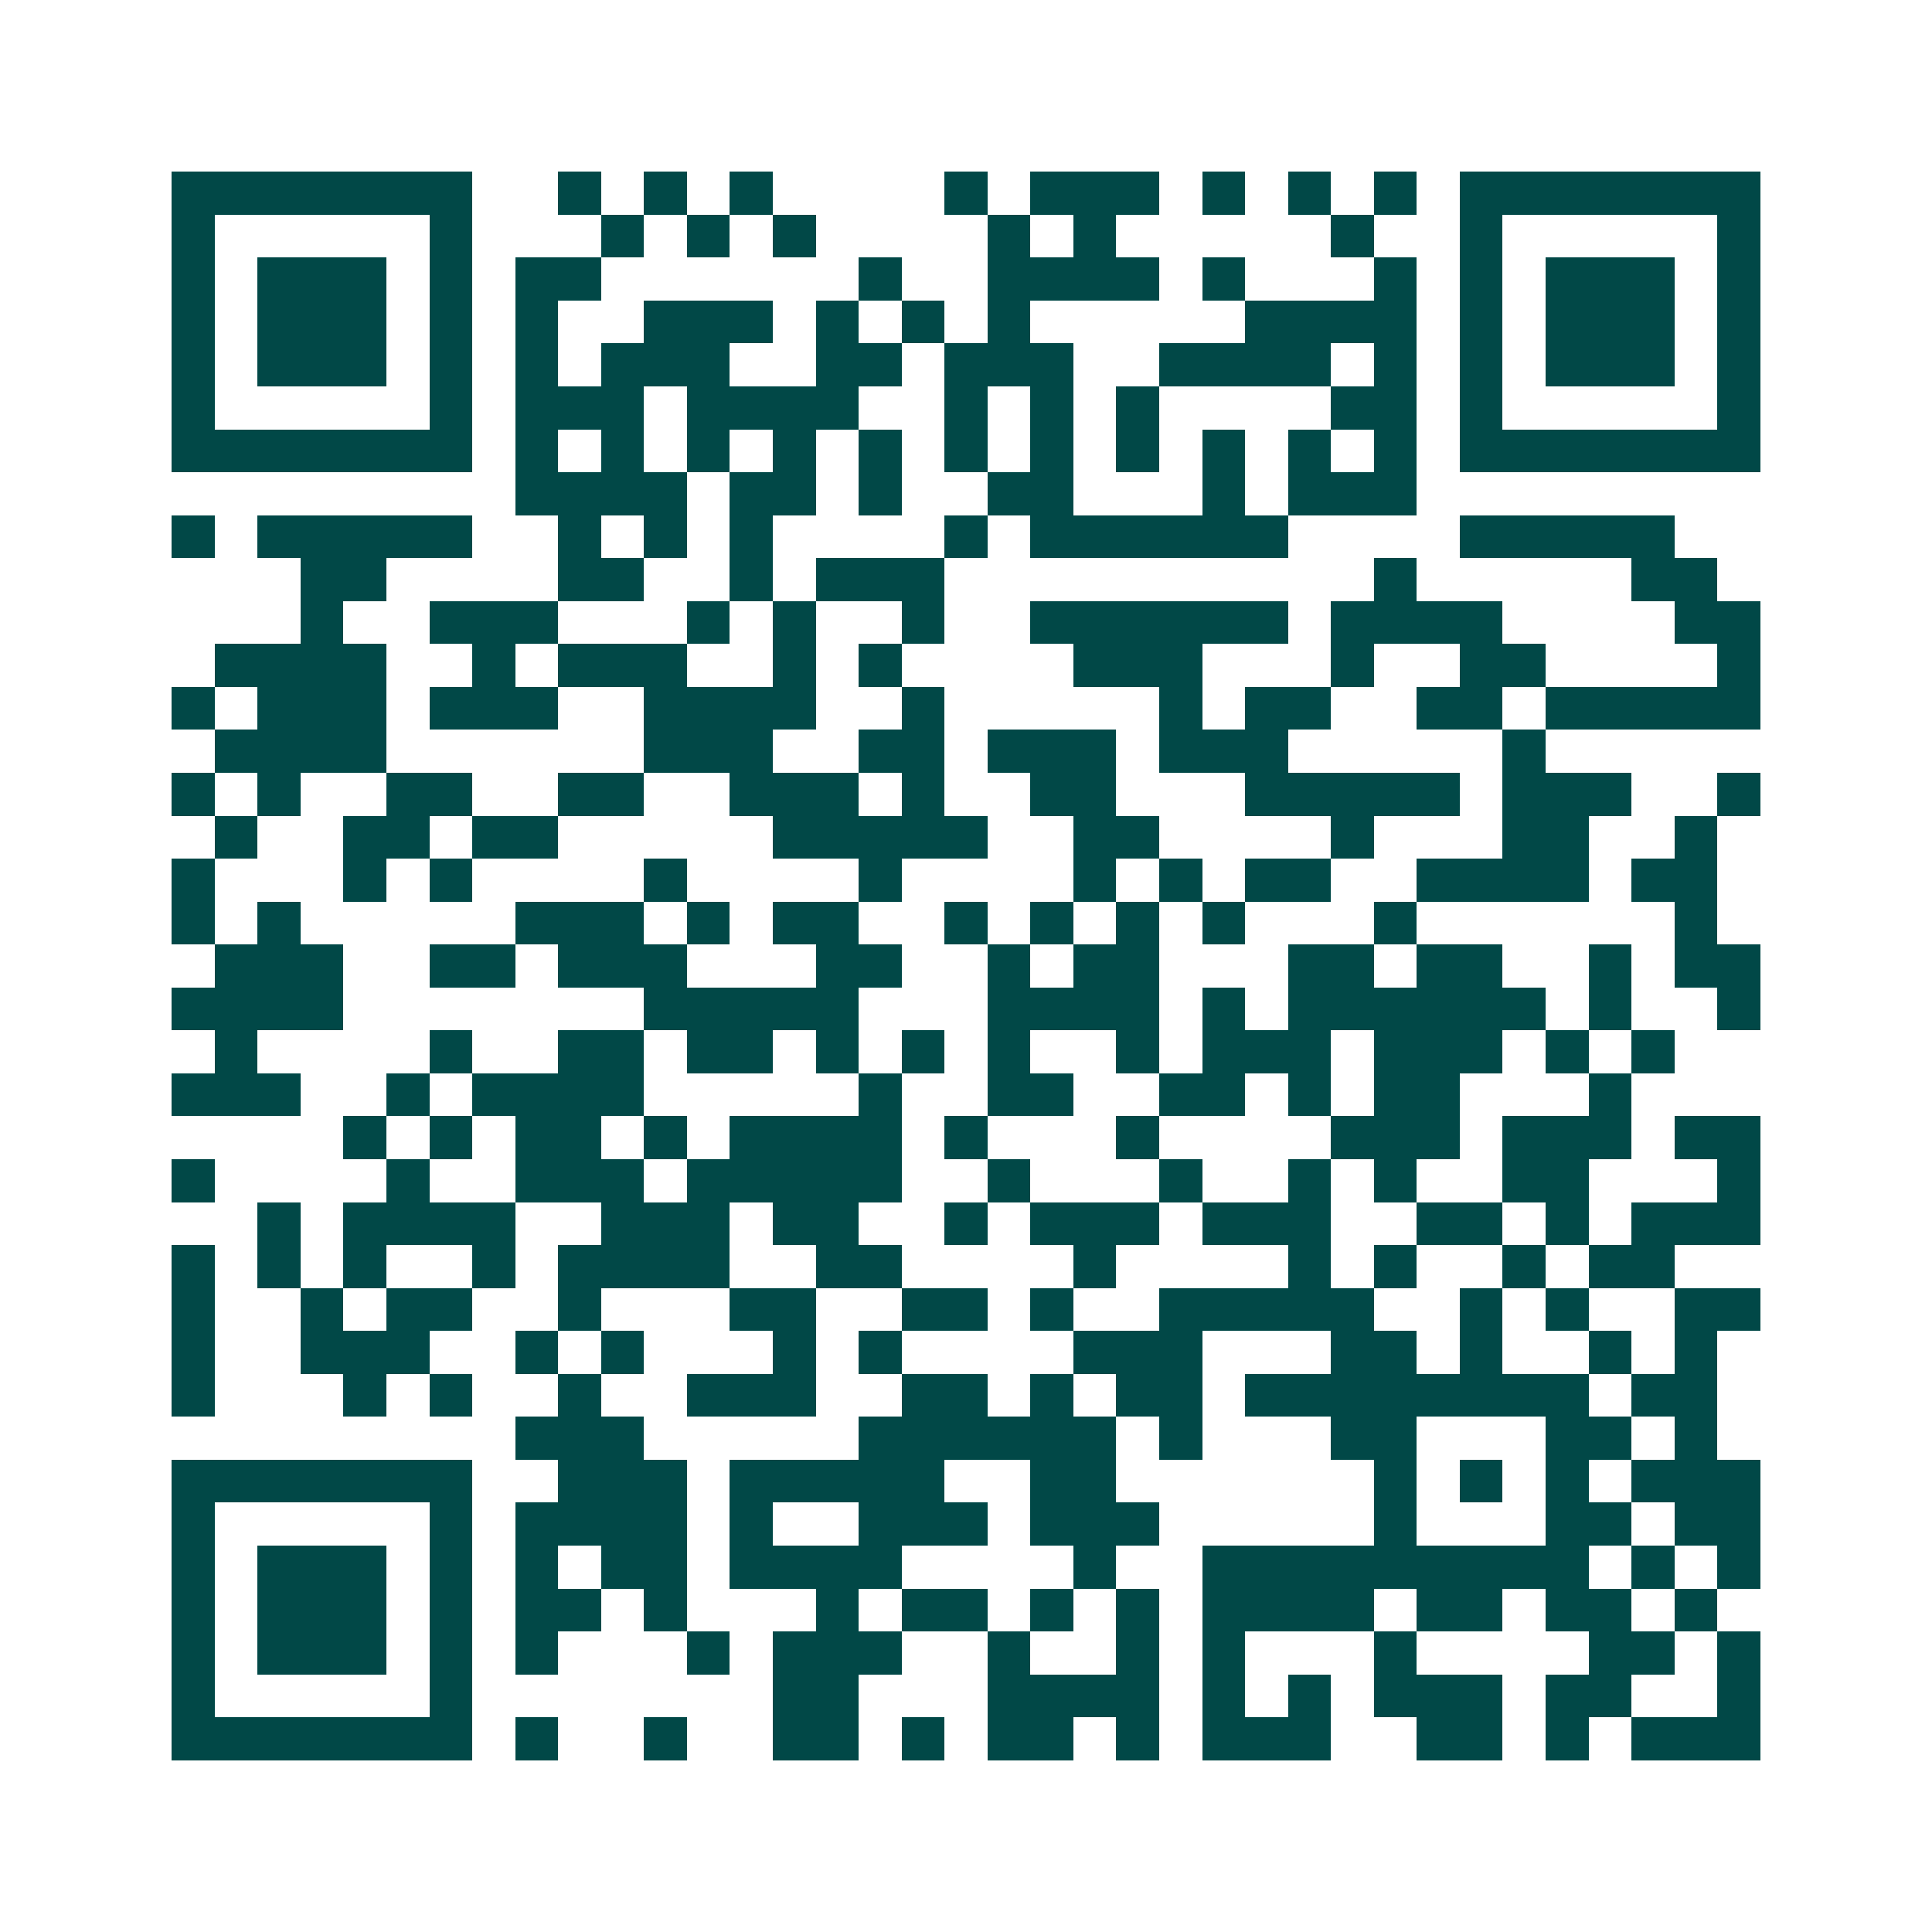 <svg xmlns="http://www.w3.org/2000/svg" width="200" height="200" viewBox="0 0 45 45" shape-rendering="crispEdges"><path fill="#ffffff" d="M0 0h45v45H0z"/><path stroke="#014847" d="M4 4.5h7m2 0h1m1 0h1m1 0h1m4 0h1m1 0h3m1 0h1m1 0h1m1 0h1m1 0h7M4 5.5h1m5 0h1m3 0h1m1 0h1m1 0h1m4 0h1m1 0h1m5 0h1m2 0h1m5 0h1M4 6.5h1m1 0h3m1 0h1m1 0h2m6 0h1m2 0h4m1 0h1m3 0h1m1 0h1m1 0h3m1 0h1M4 7.5h1m1 0h3m1 0h1m1 0h1m2 0h3m1 0h1m1 0h1m1 0h1m5 0h4m1 0h1m1 0h3m1 0h1M4 8.5h1m1 0h3m1 0h1m1 0h1m1 0h3m2 0h2m1 0h3m2 0h4m1 0h1m1 0h1m1 0h3m1 0h1M4 9.5h1m5 0h1m1 0h3m1 0h4m2 0h1m1 0h1m1 0h1m4 0h2m1 0h1m5 0h1M4 10.5h7m1 0h1m1 0h1m1 0h1m1 0h1m1 0h1m1 0h1m1 0h1m1 0h1m1 0h1m1 0h1m1 0h1m1 0h7M12 11.5h4m1 0h2m1 0h1m2 0h2m3 0h1m1 0h3M4 12.5h1m1 0h5m2 0h1m1 0h1m1 0h1m4 0h1m1 0h6m4 0h5M7 13.5h2m4 0h2m2 0h1m1 0h3m10 0h1m5 0h2M7 14.5h1m2 0h3m3 0h1m1 0h1m2 0h1m2 0h6m1 0h4m4 0h2M5 15.5h4m2 0h1m1 0h3m2 0h1m1 0h1m4 0h3m3 0h1m2 0h2m4 0h1M4 16.5h1m1 0h3m1 0h3m2 0h4m2 0h1m5 0h1m1 0h2m2 0h2m1 0h5M5 17.5h4m6 0h3m2 0h2m1 0h3m1 0h3m5 0h1M4 18.5h1m1 0h1m2 0h2m2 0h2m2 0h3m1 0h1m2 0h2m3 0h5m1 0h3m2 0h1M5 19.5h1m2 0h2m1 0h2m5 0h5m2 0h2m4 0h1m3 0h2m2 0h1M4 20.5h1m3 0h1m1 0h1m4 0h1m4 0h1m4 0h1m1 0h1m1 0h2m2 0h4m1 0h2M4 21.5h1m1 0h1m5 0h3m1 0h1m1 0h2m2 0h1m1 0h1m1 0h1m1 0h1m3 0h1m6 0h1M5 22.5h3m2 0h2m1 0h3m3 0h2m2 0h1m1 0h2m3 0h2m1 0h2m2 0h1m1 0h2M4 23.5h4m7 0h5m3 0h4m1 0h1m1 0h6m1 0h1m2 0h1M5 24.5h1m4 0h1m2 0h2m1 0h2m1 0h1m1 0h1m1 0h1m2 0h1m1 0h3m1 0h3m1 0h1m1 0h1M4 25.5h3m2 0h1m1 0h4m5 0h1m2 0h2m2 0h2m1 0h1m1 0h2m3 0h1M8 26.5h1m1 0h1m1 0h2m1 0h1m1 0h4m1 0h1m3 0h1m4 0h3m1 0h3m1 0h2M4 27.5h1m4 0h1m2 0h3m1 0h5m2 0h1m3 0h1m2 0h1m1 0h1m2 0h2m3 0h1M6 28.5h1m1 0h4m2 0h3m1 0h2m2 0h1m1 0h3m1 0h3m2 0h2m1 0h1m1 0h3M4 29.5h1m1 0h1m1 0h1m2 0h1m1 0h4m2 0h2m4 0h1m4 0h1m1 0h1m2 0h1m1 0h2M4 30.5h1m2 0h1m1 0h2m2 0h1m3 0h2m2 0h2m1 0h1m2 0h5m2 0h1m1 0h1m2 0h2M4 31.5h1m2 0h3m2 0h1m1 0h1m3 0h1m1 0h1m4 0h3m3 0h2m1 0h1m2 0h1m1 0h1M4 32.5h1m3 0h1m1 0h1m2 0h1m2 0h3m2 0h2m1 0h1m1 0h2m1 0h8m1 0h2M12 33.5h3m5 0h6m1 0h1m3 0h2m3 0h2m1 0h1M4 34.5h7m2 0h3m1 0h5m2 0h2m6 0h1m1 0h1m1 0h1m1 0h3M4 35.5h1m5 0h1m1 0h4m1 0h1m2 0h3m1 0h3m5 0h1m3 0h2m1 0h2M4 36.5h1m1 0h3m1 0h1m1 0h1m1 0h2m1 0h4m4 0h1m2 0h9m1 0h1m1 0h1M4 37.5h1m1 0h3m1 0h1m1 0h2m1 0h1m3 0h1m1 0h2m1 0h1m1 0h1m1 0h4m1 0h2m1 0h2m1 0h1M4 38.5h1m1 0h3m1 0h1m1 0h1m3 0h1m1 0h3m2 0h1m2 0h1m1 0h1m3 0h1m4 0h2m1 0h1M4 39.5h1m5 0h1m7 0h2m3 0h4m1 0h1m1 0h1m1 0h3m1 0h2m2 0h1M4 40.5h7m1 0h1m2 0h1m2 0h2m1 0h1m1 0h2m1 0h1m1 0h3m2 0h2m1 0h1m1 0h3"/></svg>
